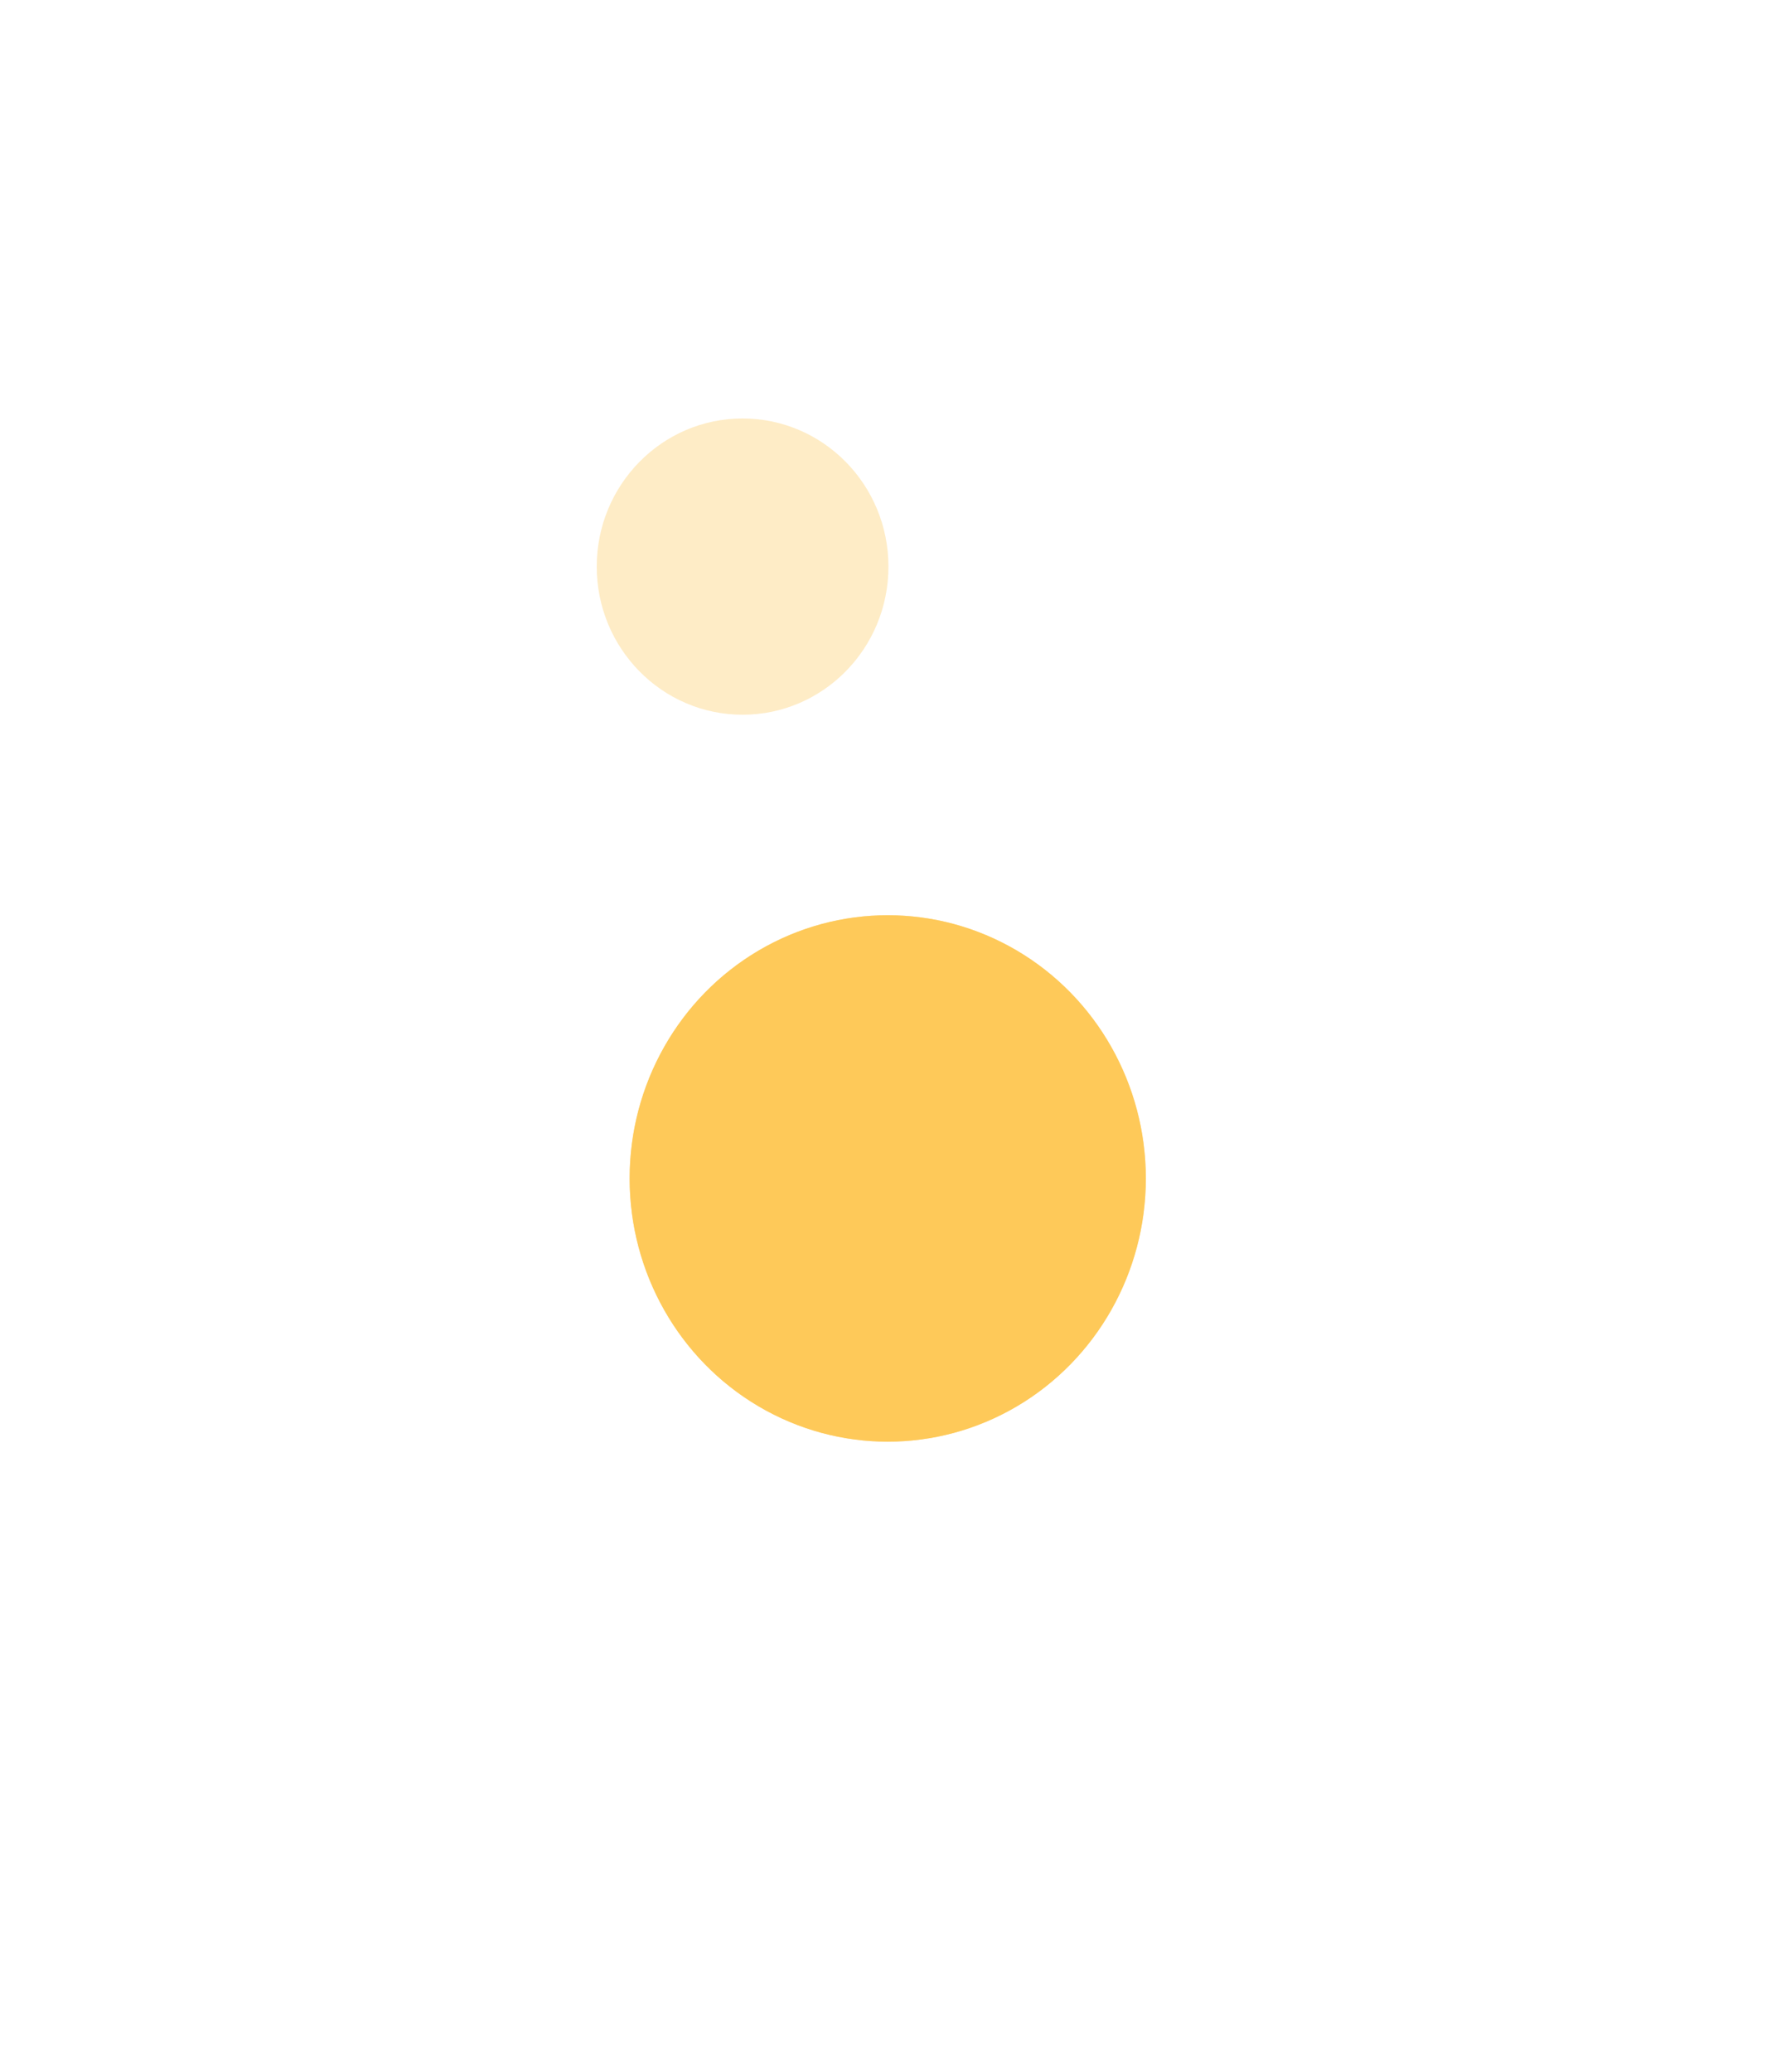 <?xml version="1.0" encoding="UTF-8"?> <svg xmlns="http://www.w3.org/2000/svg" width="1369" height="1597" viewBox="0 0 1369 1597" fill="none"><g filter="url(#filter0_f_305_18)"><ellipse cx="684.293" cy="908.185" rx="198.949" ry="202.85" fill="#FEC959"></ellipse></g><g filter="url(#filter1_f_305_18)"><ellipse cx="684.293" cy="908.185" rx="198.949" ry="202.85" fill="#FEC959" fill-opacity="0.6"></ellipse></g><g filter="url(#filter2_f_305_18)"><ellipse cx="572.414" cy="436.655" rx="112.43" ry="114.159" fill="#FEC959" fill-opacity="0.34"></ellipse></g><defs><filter id="filter0_f_305_18" x="0.269" y="220.26" width="1368.05" height="1375.85" filterUnits="userSpaceOnUse" color-interpolation-filters="sRGB"><feFlood flood-opacity="0" result="BackgroundImageFix"></feFlood><feBlend mode="normal" in="SourceGraphic" in2="BackgroundImageFix" result="shape"></feBlend><feGaussianBlur stdDeviation="242.537" result="effect1_foregroundBlur_305_18"></feGaussianBlur></filter><filter id="filter1_f_305_18" x="0.269" y="220.26" width="1368.05" height="1375.85" filterUnits="userSpaceOnUse" color-interpolation-filters="sRGB"><feFlood flood-opacity="0" result="BackgroundImageFix"></feFlood><feBlend mode="normal" in="SourceGraphic" in2="BackgroundImageFix" result="shape"></feBlend><feGaussianBlur stdDeviation="242.537" result="effect1_foregroundBlur_305_18"></feGaussianBlur></filter><filter id="filter2_f_305_18" x="138.135" y="0.646" width="868.558" height="872.017" filterUnits="userSpaceOnUse" color-interpolation-filters="sRGB"><feFlood flood-opacity="0" result="BackgroundImageFix"></feFlood><feBlend mode="normal" in="SourceGraphic" in2="BackgroundImageFix" result="shape"></feBlend><feGaussianBlur stdDeviation="160.925" result="effect1_foregroundBlur_305_18"></feGaussianBlur></filter></defs></svg> 
